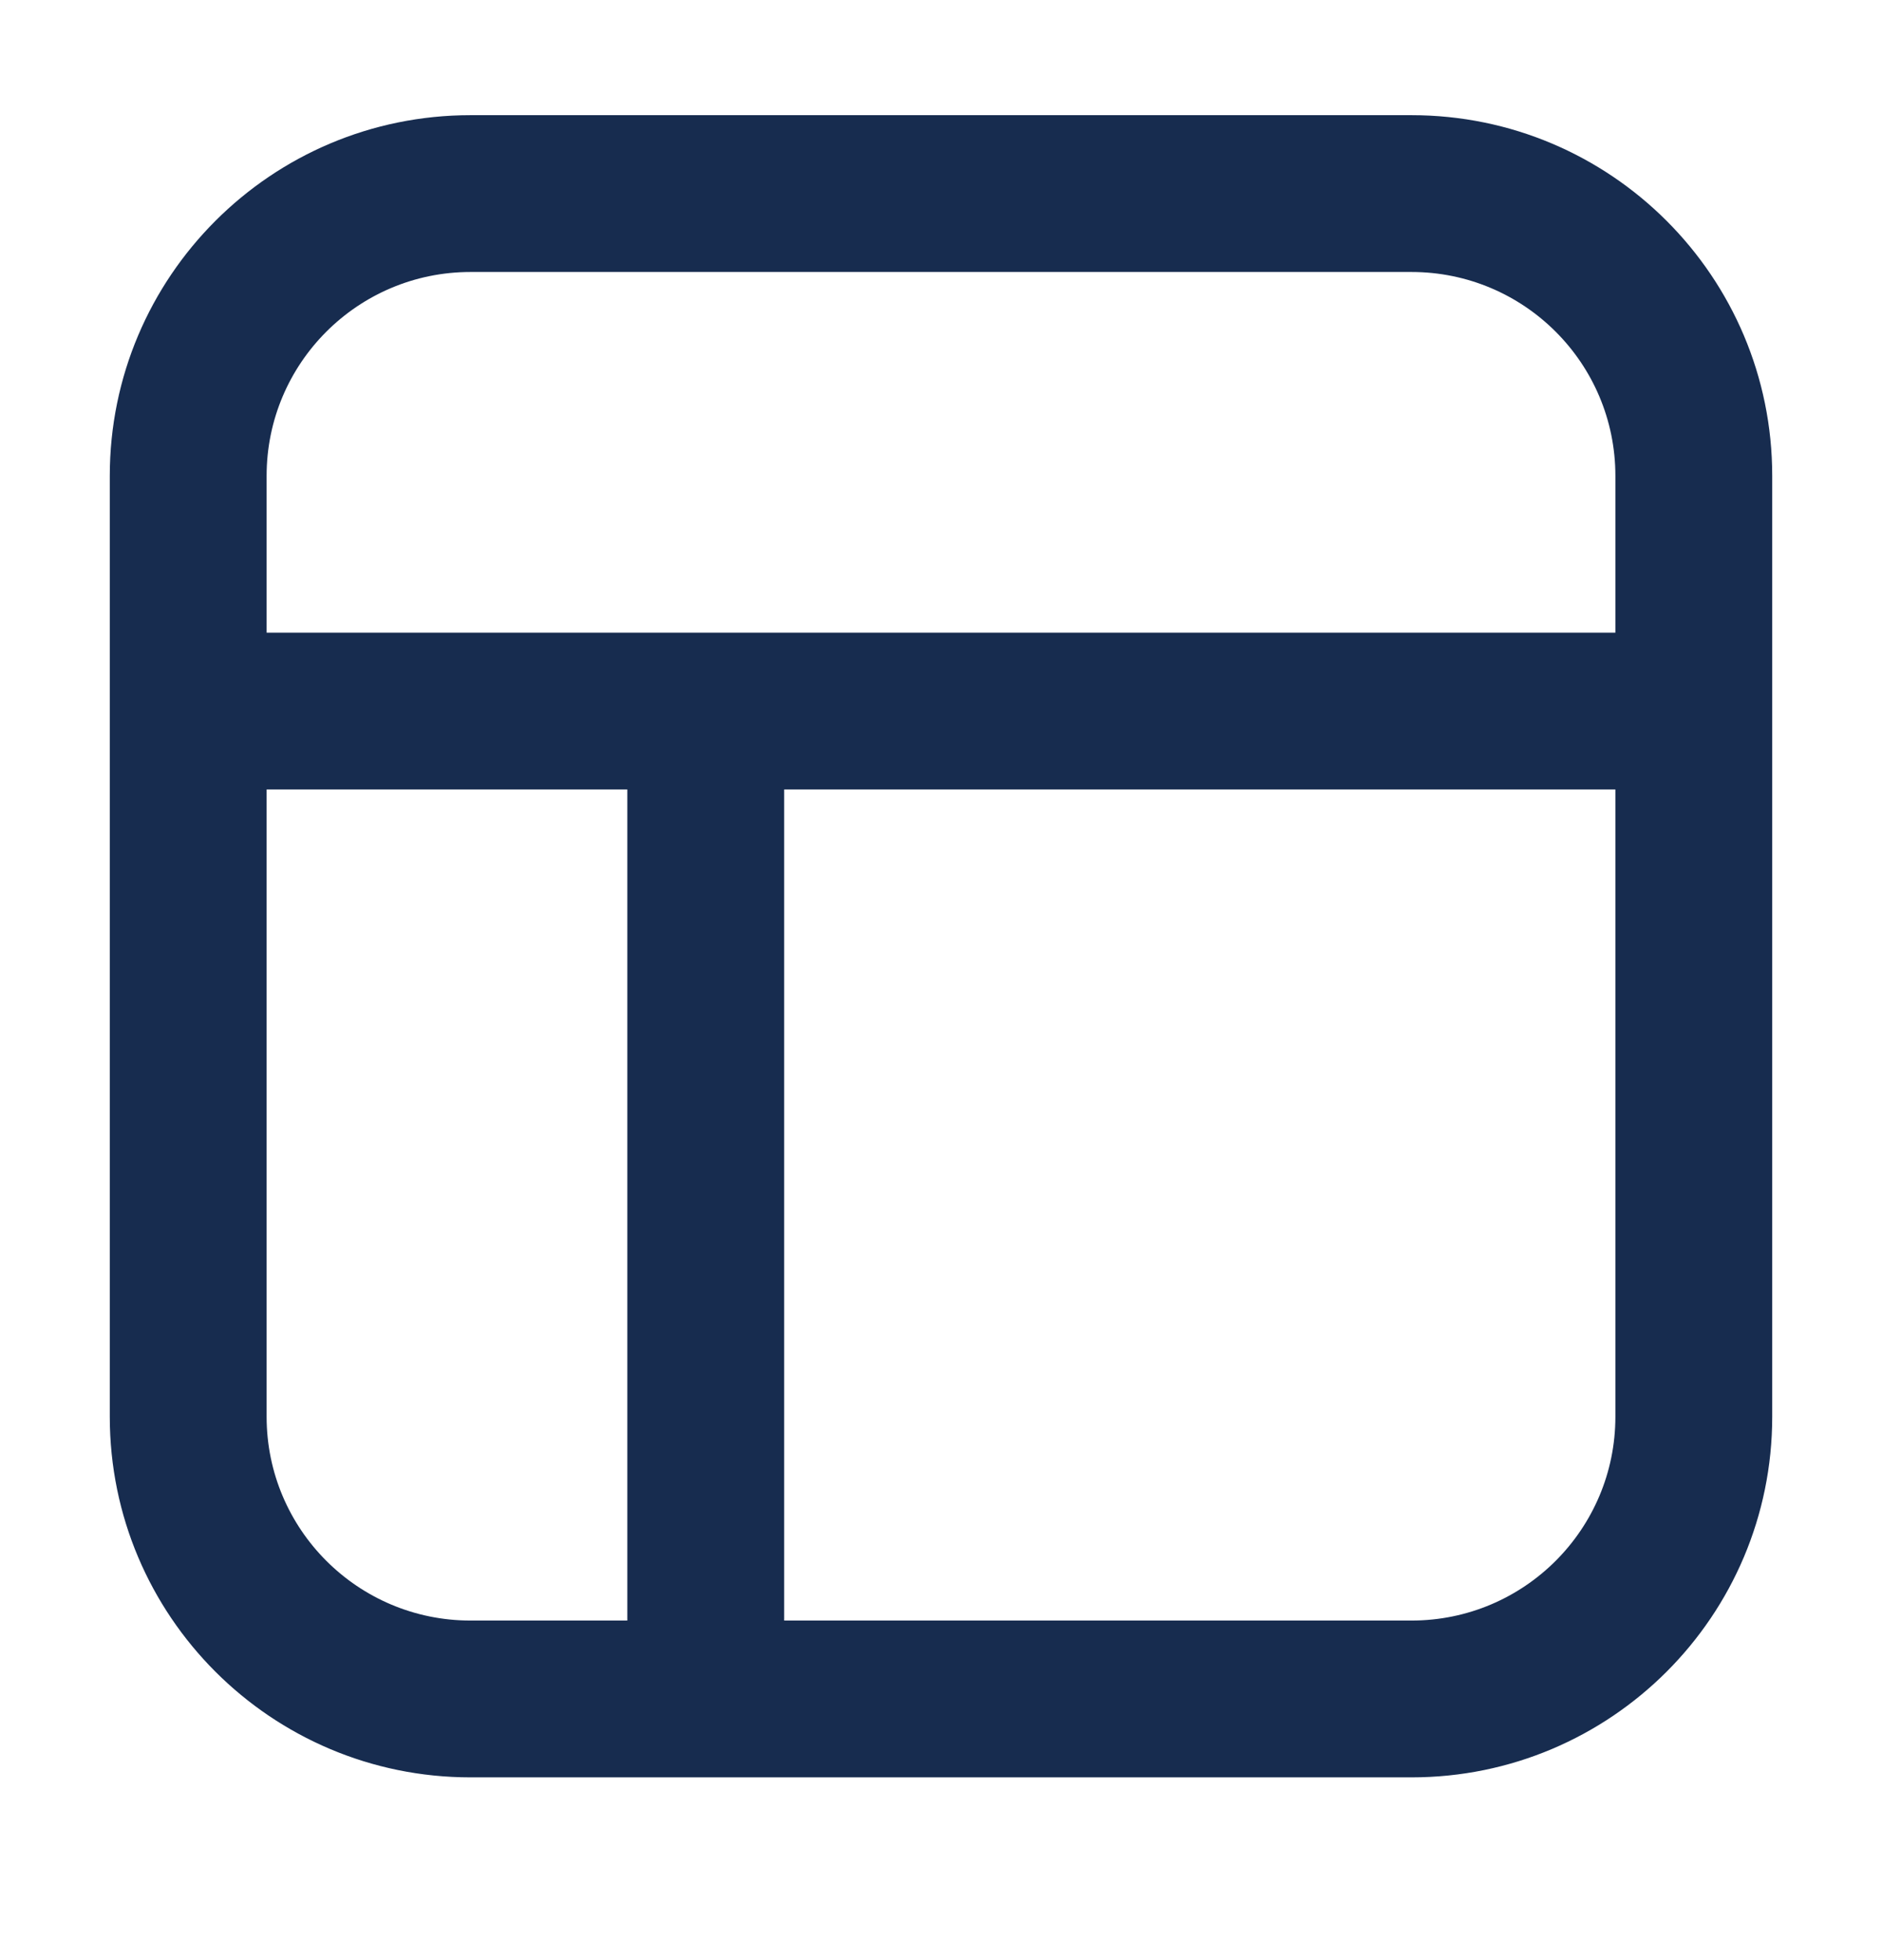 <svg width="24" height="25" viewBox="0 0 24 25" fill="none" xmlns="http://www.w3.org/2000/svg">
<path d="M10 9.669C10 9.117 9.553 8.669 9 8.669C8.448 8.669 8 9.117 8 9.669H10ZM8 21.669C8 22.221 8.448 22.669 9 22.669C9.553 22.669 10 22.221 10 21.669H8ZM6 3.469H18V1.469H6V3.469ZM20.6 6.069V18.069H22.6V6.069H20.6ZM18 20.669H6V22.669H18V20.669ZM3.4 18.069V6.069H1.4V18.069H3.4ZM6 20.669C4.564 20.669 3.4 19.505 3.4 18.069H1.4C1.4 20.61 3.46 22.669 6 22.669V20.669ZM20.6 18.069C20.6 19.505 19.436 20.669 18 20.669V22.669C20.541 22.669 22.6 20.61 22.6 18.069H20.6ZM18 3.469C19.436 3.469 20.6 4.633 20.6 6.069H22.6C22.6 3.529 20.541 1.469 18 1.469V3.469ZM6 1.469C3.46 1.469 1.4 3.529 1.4 6.069H3.4C3.4 4.633 4.564 3.469 6 3.469V1.469ZM8 9.669V21.669H10V9.669H8ZM3 10.069H21V8.069H3V10.069Z" fill="#172C4F"/>
</svg>
